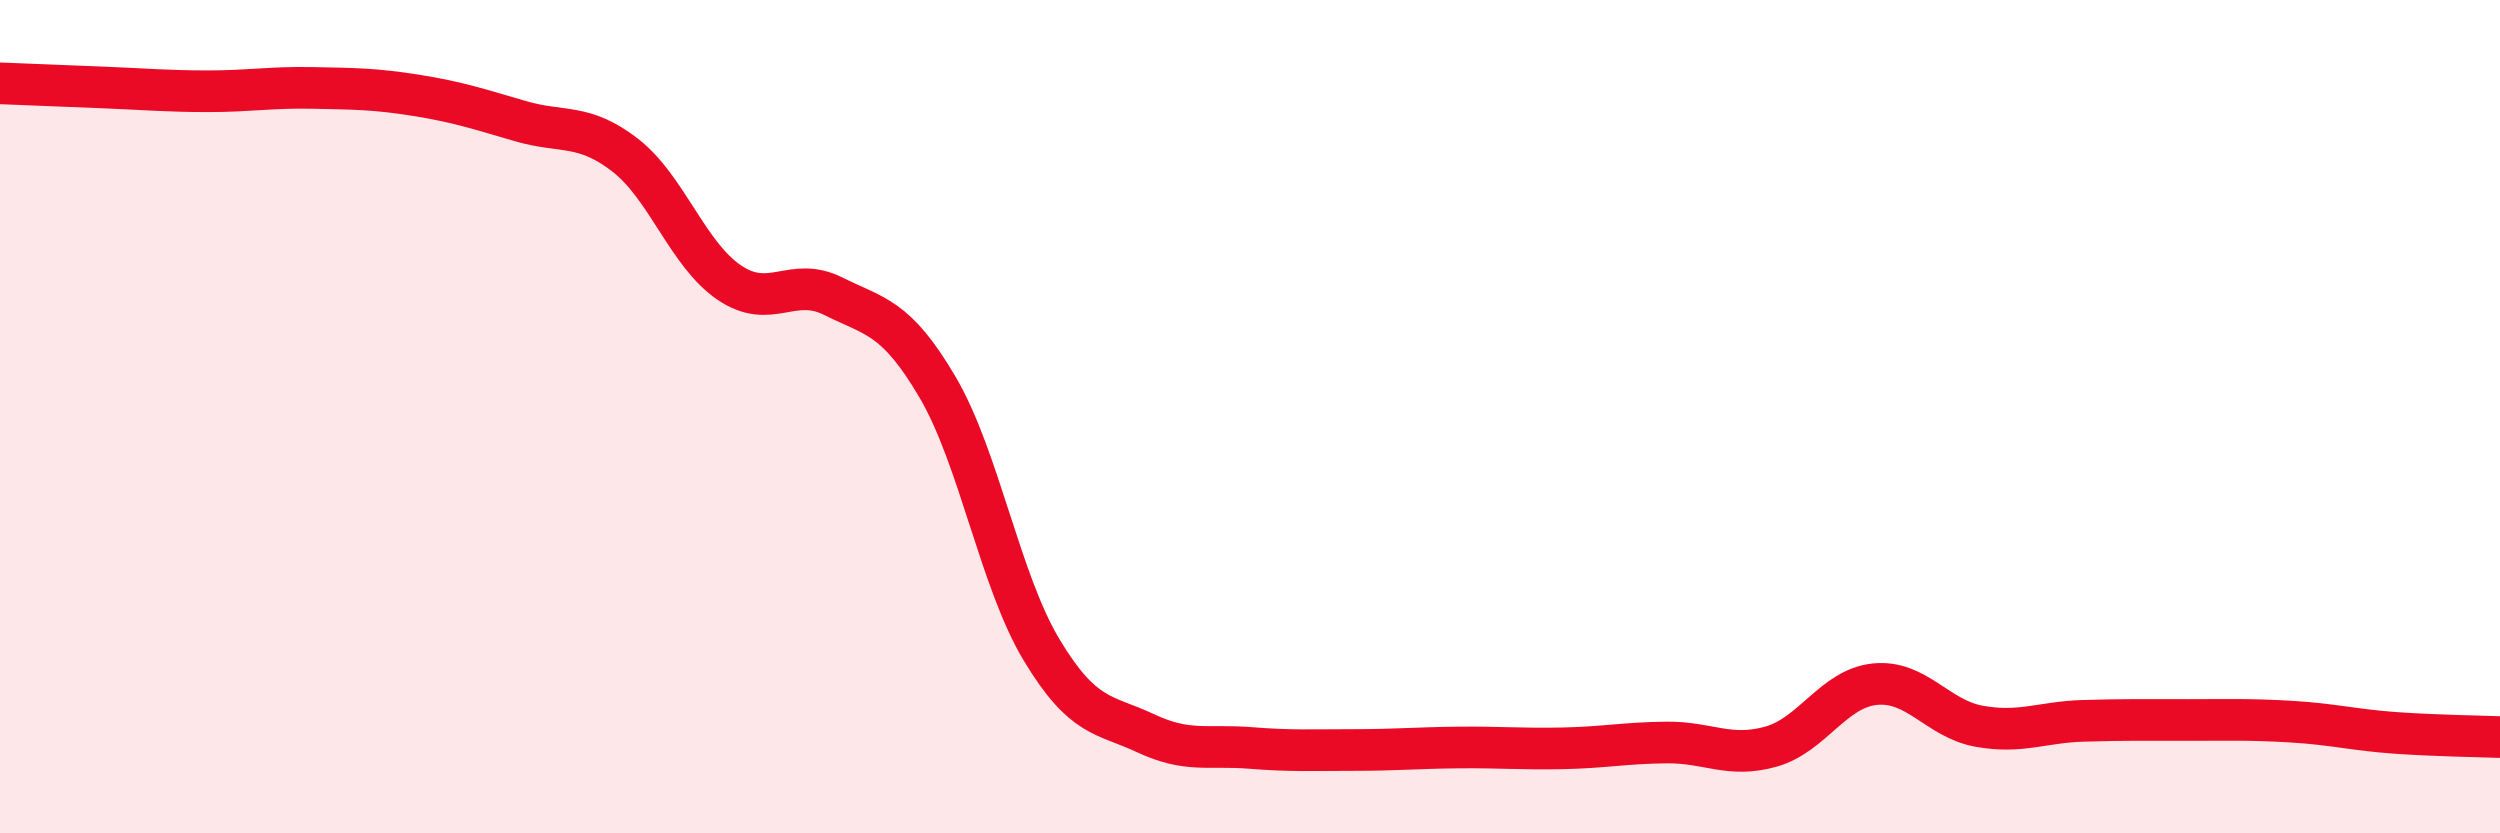 
    <svg width="60" height="20" viewBox="0 0 60 20" xmlns="http://www.w3.org/2000/svg">
      <path
        d="M 0,2 C 0.5,2.02 1.5,2.06 2.5,2.1 C 3.5,2.14 4,2.19 5,2.19 C 6,2.19 6.5,2.09 7.5,2.11 C 8.5,2.13 9,2.13 10,2.29 C 11,2.45 11.5,2.62 12.5,2.91 C 13.5,3.2 14,2.95 15,3.72 C 16,4.49 16.5,6.1 17.5,6.78 C 18.5,7.46 19,6.61 20,7.11 C 21,7.61 21.5,7.59 22.5,9.29 C 23.5,10.99 24,13.94 25,15.6 C 26,17.26 26.5,17.13 27.5,17.6 C 28.5,18.07 29,17.87 30,17.95 C 31,18.03 31.5,18 32.5,18 C 33.5,18 34,17.95 35,17.94 C 36,17.93 36.5,17.98 37.5,17.96 C 38.5,17.94 39,17.83 40,17.82 C 41,17.81 41.5,18.2 42.5,17.92 C 43.5,17.64 44,16.52 45,16.42 C 46,16.32 46.5,17.25 47.5,17.43 C 48.5,17.61 49,17.33 50,17.3 C 51,17.27 51.5,17.28 52.5,17.28 C 53.5,17.28 54,17.26 55,17.32 C 56,17.38 56.5,17.52 57.5,17.59 C 58.5,17.66 59.5,17.67 60,17.69L60 20L0 20Z"
        fill="#EB0A25"
        opacity="0.1"
        stroke-linecap="round"
        stroke-linejoin="round"
      />
      <path
        d="M 0,2 C 0.5,2.02 1.5,2.06 2.5,2.1 C 3.5,2.14 4,2.19 5,2.19 C 6,2.19 6.5,2.09 7.5,2.11 C 8.5,2.13 9,2.13 10,2.29 C 11,2.45 11.5,2.62 12.5,2.91 C 13.5,3.2 14,2.95 15,3.72 C 16,4.49 16.5,6.1 17.5,6.78 C 18.5,7.46 19,6.61 20,7.11 C 21,7.61 21.5,7.59 22.5,9.29 C 23.5,10.99 24,13.94 25,15.6 C 26,17.26 26.5,17.13 27.5,17.6 C 28.5,18.07 29,17.87 30,17.95 C 31,18.03 31.5,18 32.5,18 C 33.5,18 34,17.95 35,17.94 C 36,17.93 36.5,17.98 37.5,17.96 C 38.5,17.94 39,17.83 40,17.82 C 41,17.81 41.5,18.2 42.5,17.92 C 43.5,17.64 44,16.52 45,16.42 C 46,16.32 46.5,17.25 47.5,17.43 C 48.5,17.61 49,17.33 50,17.3 C 51,17.27 51.5,17.28 52.5,17.28 C 53.5,17.28 54,17.26 55,17.32 C 56,17.38 56.5,17.52 57.5,17.59 C 58.5,17.66 59.5,17.67 60,17.69"
        stroke="#EB0A25"
        stroke-width="1"
        fill="none"
        stroke-linecap="round"
        stroke-linejoin="round"
      />
    </svg>
  